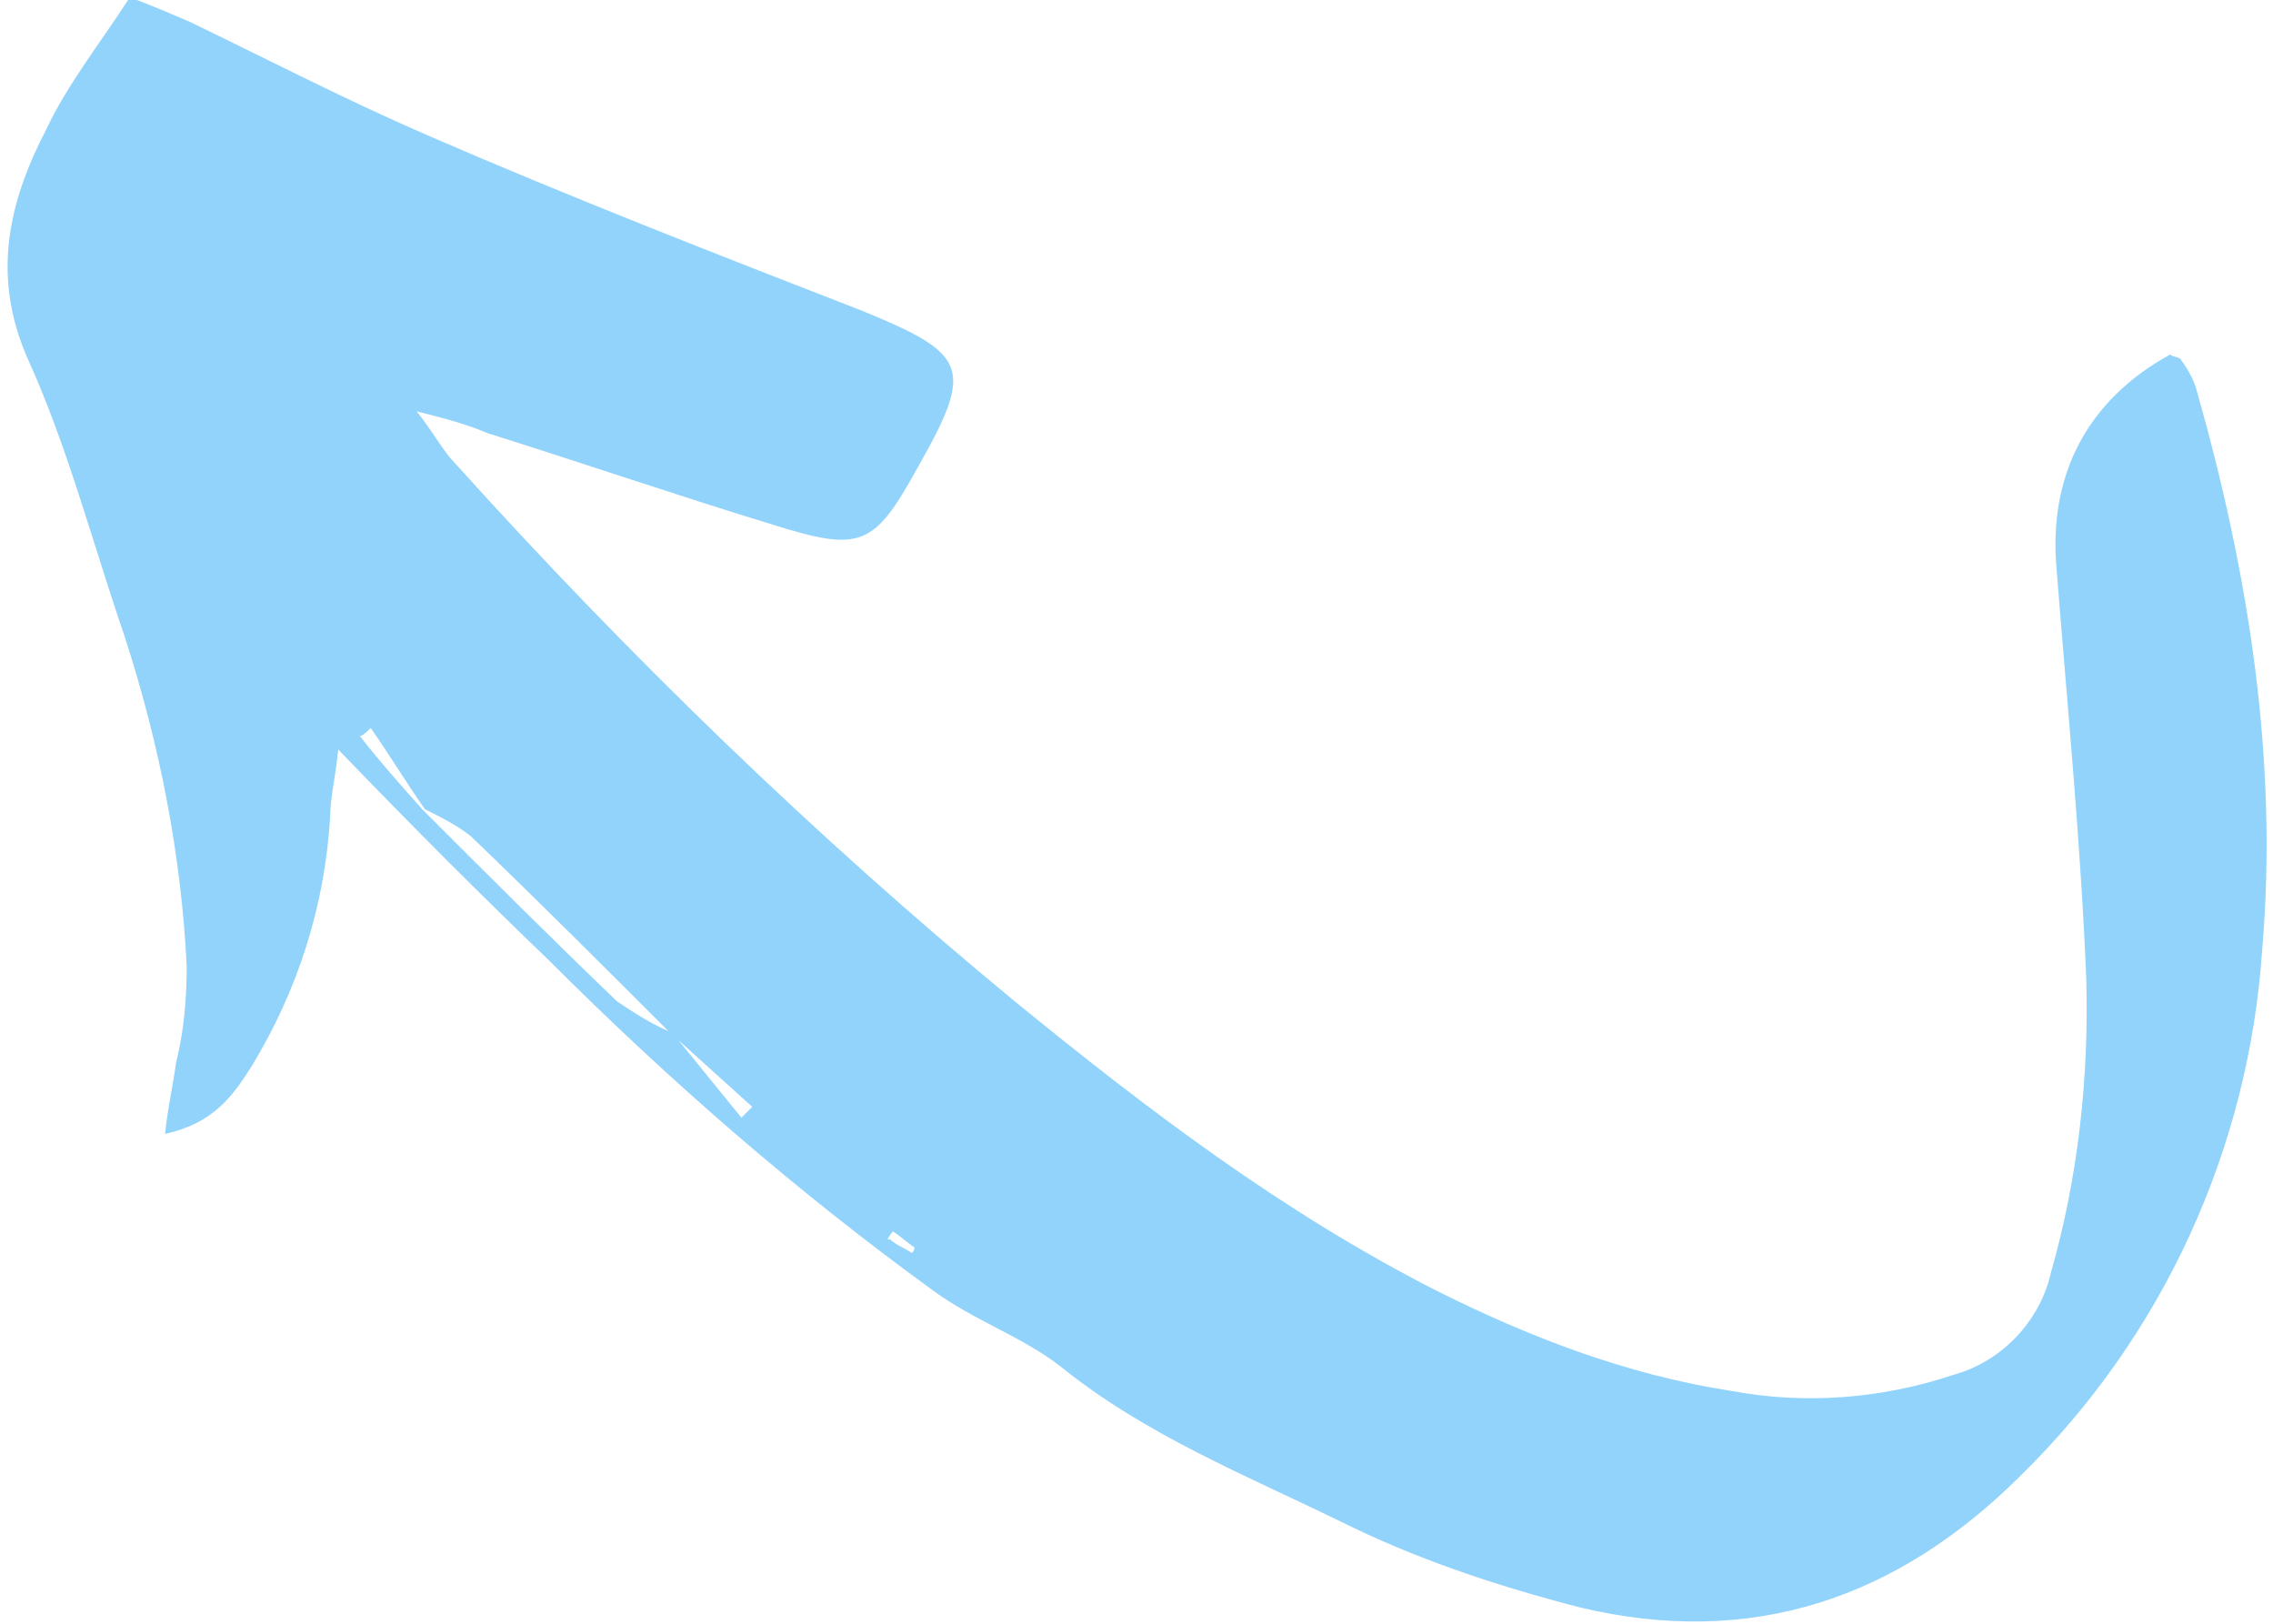 <svg xmlns="http://www.w3.org/2000/svg" version="1.1" viewBox="0 0 84 60" fill="#92D3FB">
  <path d="M32.8,45.8c0,0,.1-.2.2-.3.3.2.5.4.8.6,0,0,0,.1-.1.2-.3-.2-.6-.3-.8-.5M24.7,38.1c-.7-.3-1.3-.7-1.9-1.1-2.4-2.3-4.8-4.7-7.2-7.1-.8-.9-1.6-1.8-2.3-2.7.1,0,.3-.2.4-.3.7,1,1.3,2,2,3,.6.3,1.2.6,1.7,1,2.5,2.4,4.9,4.8,7.3,7.2,1,.9,2.1,1.9,3.1,2.8l-.4.4-2.6-3.2M12.6,27.8c2.7,2.8,5.2,5.3,7.7,7.7,4.4,4.4,9.1,8.5,14.2,12.2,1.5,1.1,3.3,1.7,4.7,2.8,3.1,2.5,6.8,4,10.3,5.7,2.8,1.4,5.8,2.4,8.9,3.2,6.3,1.5,11.7-.3,16.3-4.9,5.2-5.1,8.4-12,8.9-19.4.6-7-.5-13.9-2.4-20.6-.1-.4-.3-.8-.6-1.2,0-.1-.3-.1-.4-.2-3.1,1.7-4.5,4.5-4.2,7.9.4,5.1.9,10.2,1.1,15.2.1,3.6-.3,7.3-1.3,10.8-.4,1.8-1.8,3.3-3.6,3.8-2.7.9-5.5,1.1-8.2.6-3.9-.6-7.5-2-10.9-3.7-5.7-2.9-10.7-6.7-15.6-10.7-7.4-6.1-14.3-12.8-20.7-19.9-.4-.4-.7-1-1.4-1.9,1.2.3,1.9.5,2.6.8,3.5,1.1,7,2.3,10.6,3.4,3.2,1,3.7.8,5.3-2.1,2.1-3.7,1.9-4.2-2-5.8-5.4-2.1-10.8-4.2-16.1-6.5-3-1.3-5.9-2.8-8.8-4.2-.7-.3-1.4-.6-2.2-.9-1.1,1.7-2.3,3.2-3.1,4.9C.3,7.5-.3,10.2,1,13.2c1.5,3.3,2.4,6.8,3.6,10.3,1.3,4,2.1,8.1,2.3,12.2,0,1.2-.1,2.4-.4,3.6-.1.8-.3,1.6-.4,2.6,1.8-.4,2.5-1.4,3.2-2.5,1.7-2.8,2.7-5.9,2.9-9.2,0-.7.2-1.5.3-2.5"/>
</svg>